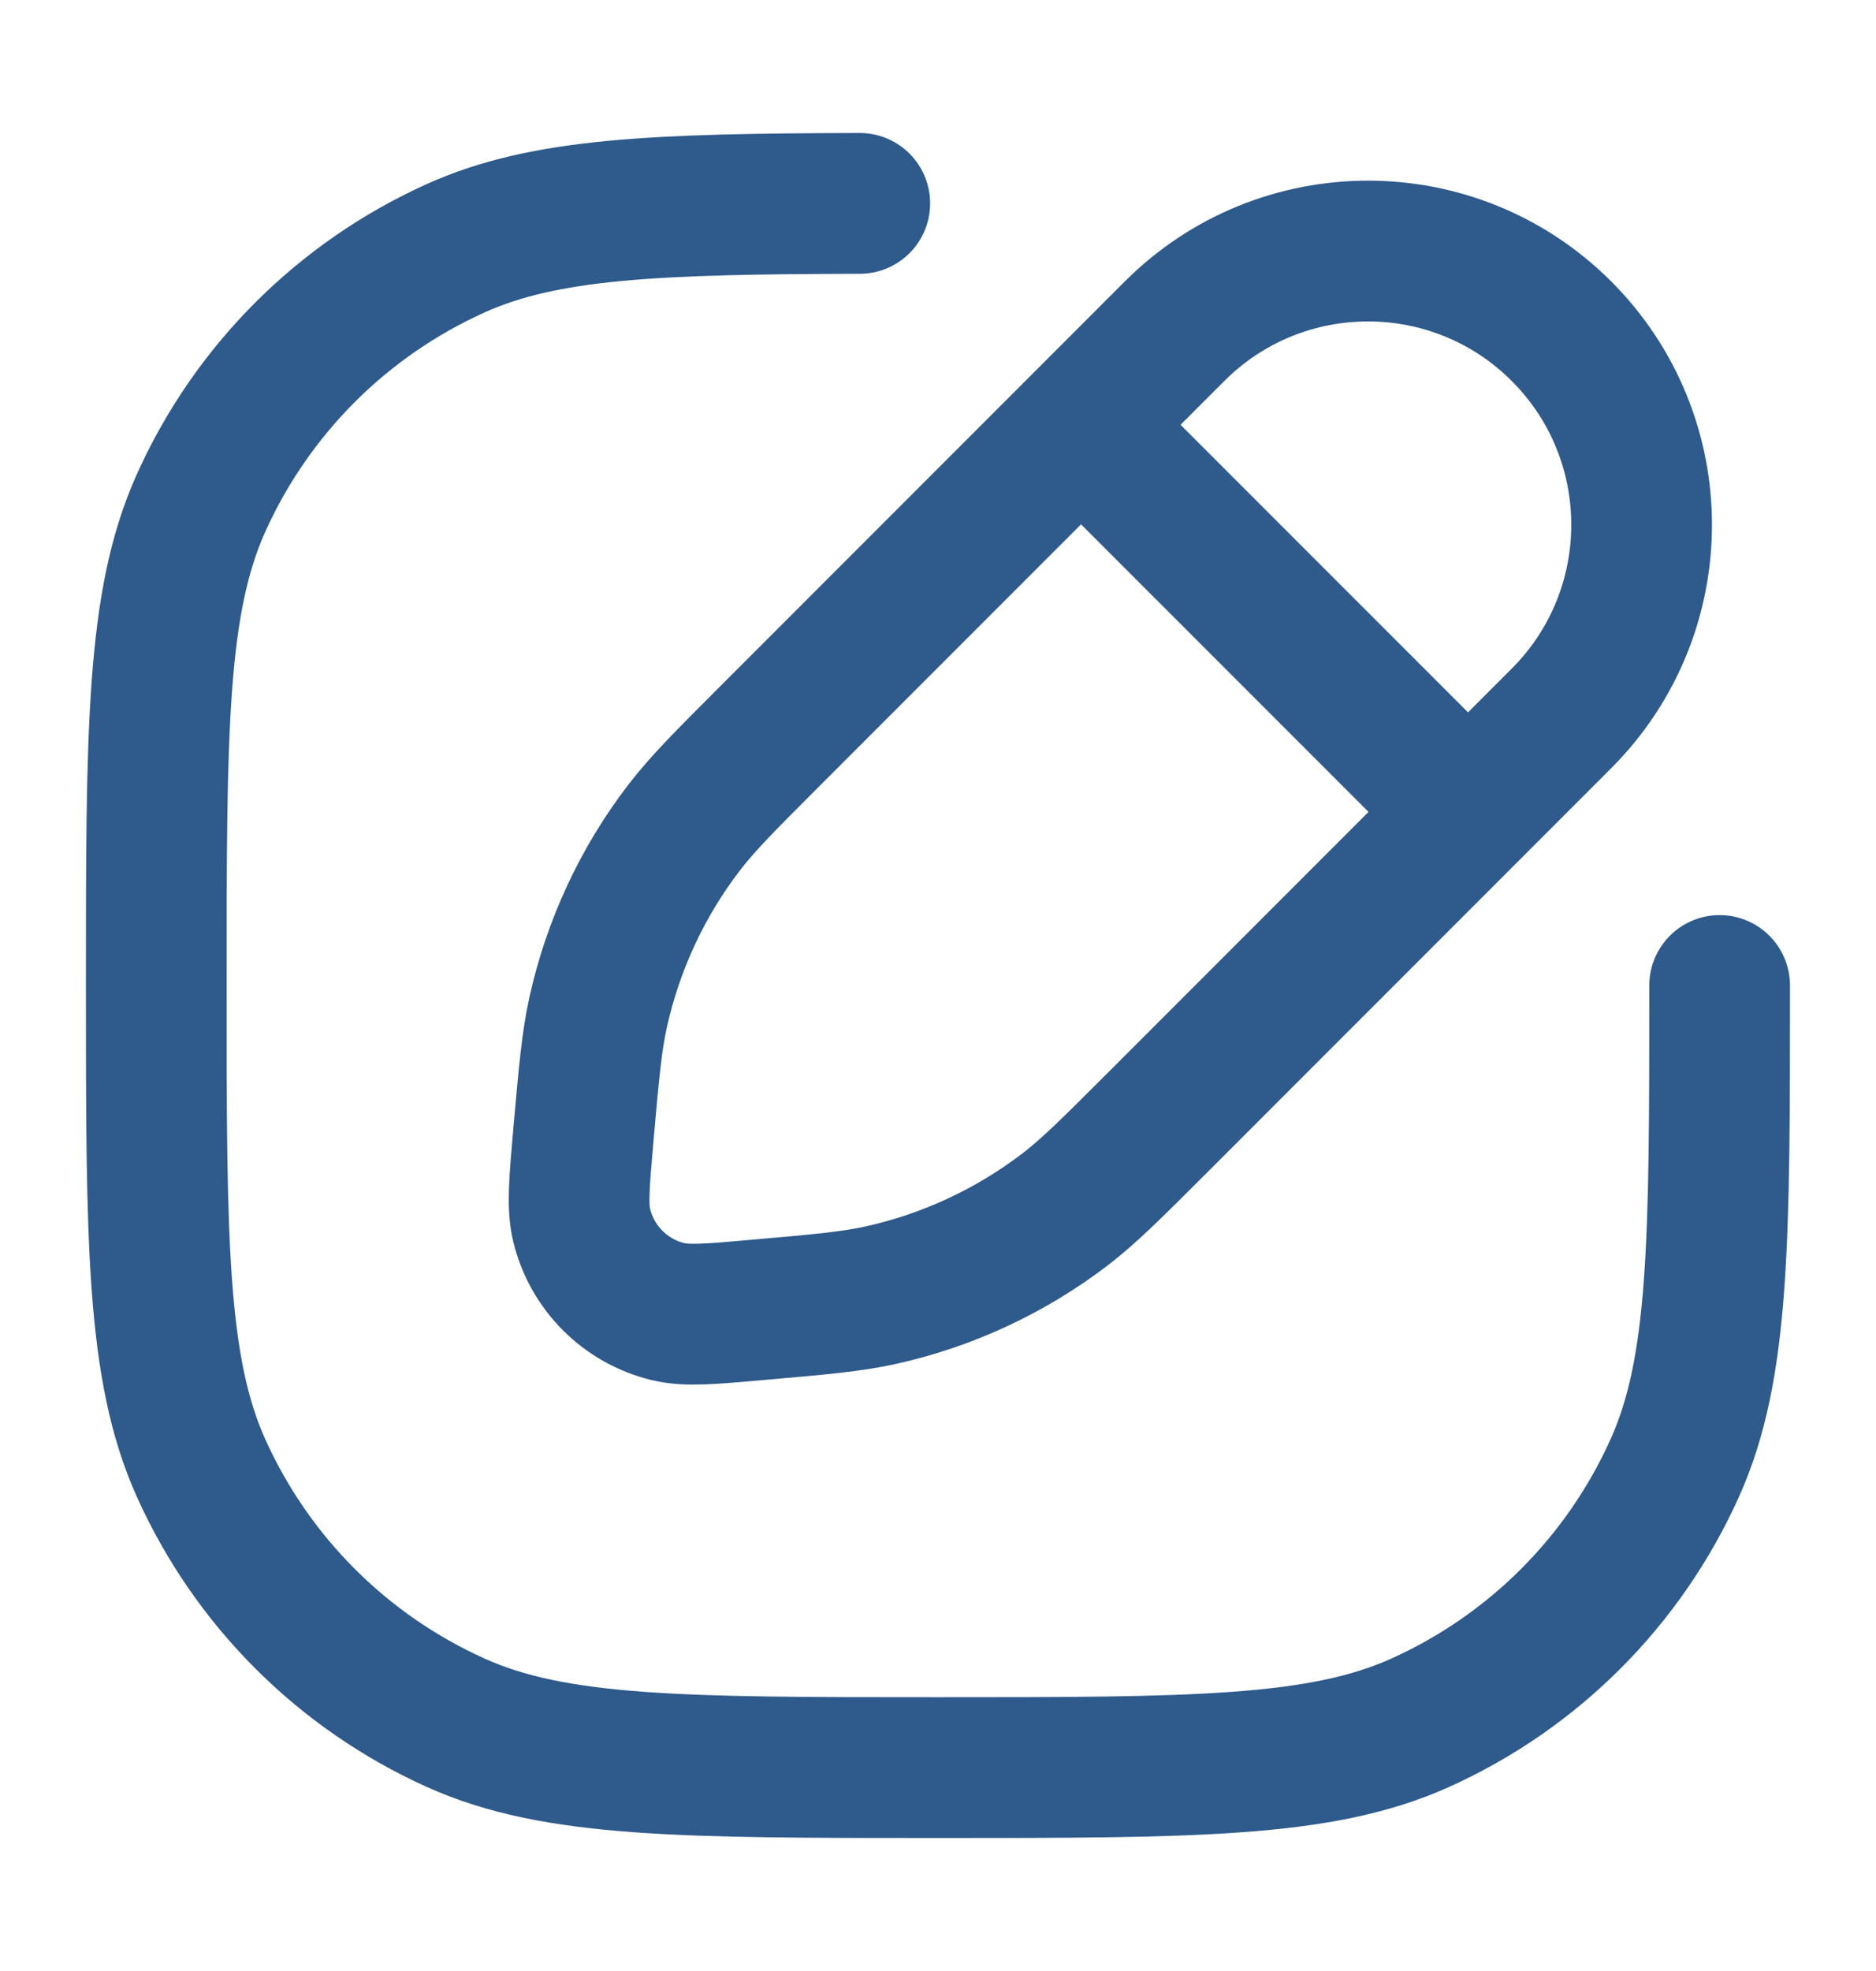 <svg width="20" height="21" viewBox="0 0 20 21" fill="none" xmlns="http://www.w3.org/2000/svg">
<g clip-path="url(#clip0_3942_10018)">
<path d="M18.333 10.5C18.333 13.22 18.333 14.579 17.855 15.64C17.312 16.847 16.346 17.813 15.139 18.356C14.079 18.833 12.719 18.833 9.999 18.833C7.28 18.833 5.92 18.833 4.86 18.356C3.653 17.813 2.686 16.847 2.143 15.64C1.666 14.579 1.666 13.22 1.666 10.5C1.666 7.78 1.666 6.421 2.143 5.36C2.686 4.153 3.653 3.187 4.86 2.644C5.806 2.218 6.99 2.172 9.166 2.167" stroke="#2E5A8C" stroke-width="1.5" stroke-linecap="round"/>
<path d="M12.522 3.529L8.202 7.849C7.73 8.321 7.494 8.557 7.296 8.814C6.849 9.395 6.536 10.068 6.377 10.784C6.307 11.101 6.278 11.433 6.219 12.098C6.175 12.602 6.153 12.854 6.201 13.053C6.311 13.509 6.667 13.865 7.123 13.975C7.322 14.023 7.574 14.001 8.078 13.956C8.743 13.898 9.075 13.869 9.392 13.799C10.108 13.64 10.78 13.326 11.362 12.88C11.619 12.681 11.855 12.445 12.327 11.974L16.647 7.654C17.786 6.515 17.786 4.668 16.647 3.529C15.508 2.39 13.661 2.39 12.522 3.529Z" stroke="#2E5A8C" stroke-width="1.5"/>
<path d="M11.666 4.667L15.542 8.542" stroke="#2E5A8C" stroke-width="1.5" stroke-linecap="round" stroke-linejoin="round"/>
</g>
<defs>
<clipPath id="clip0_3942_10018">
<rect width="20" height="20" fill="white" transform="translate(0 0.5)"/>
</clipPath>
</defs>
</svg>
